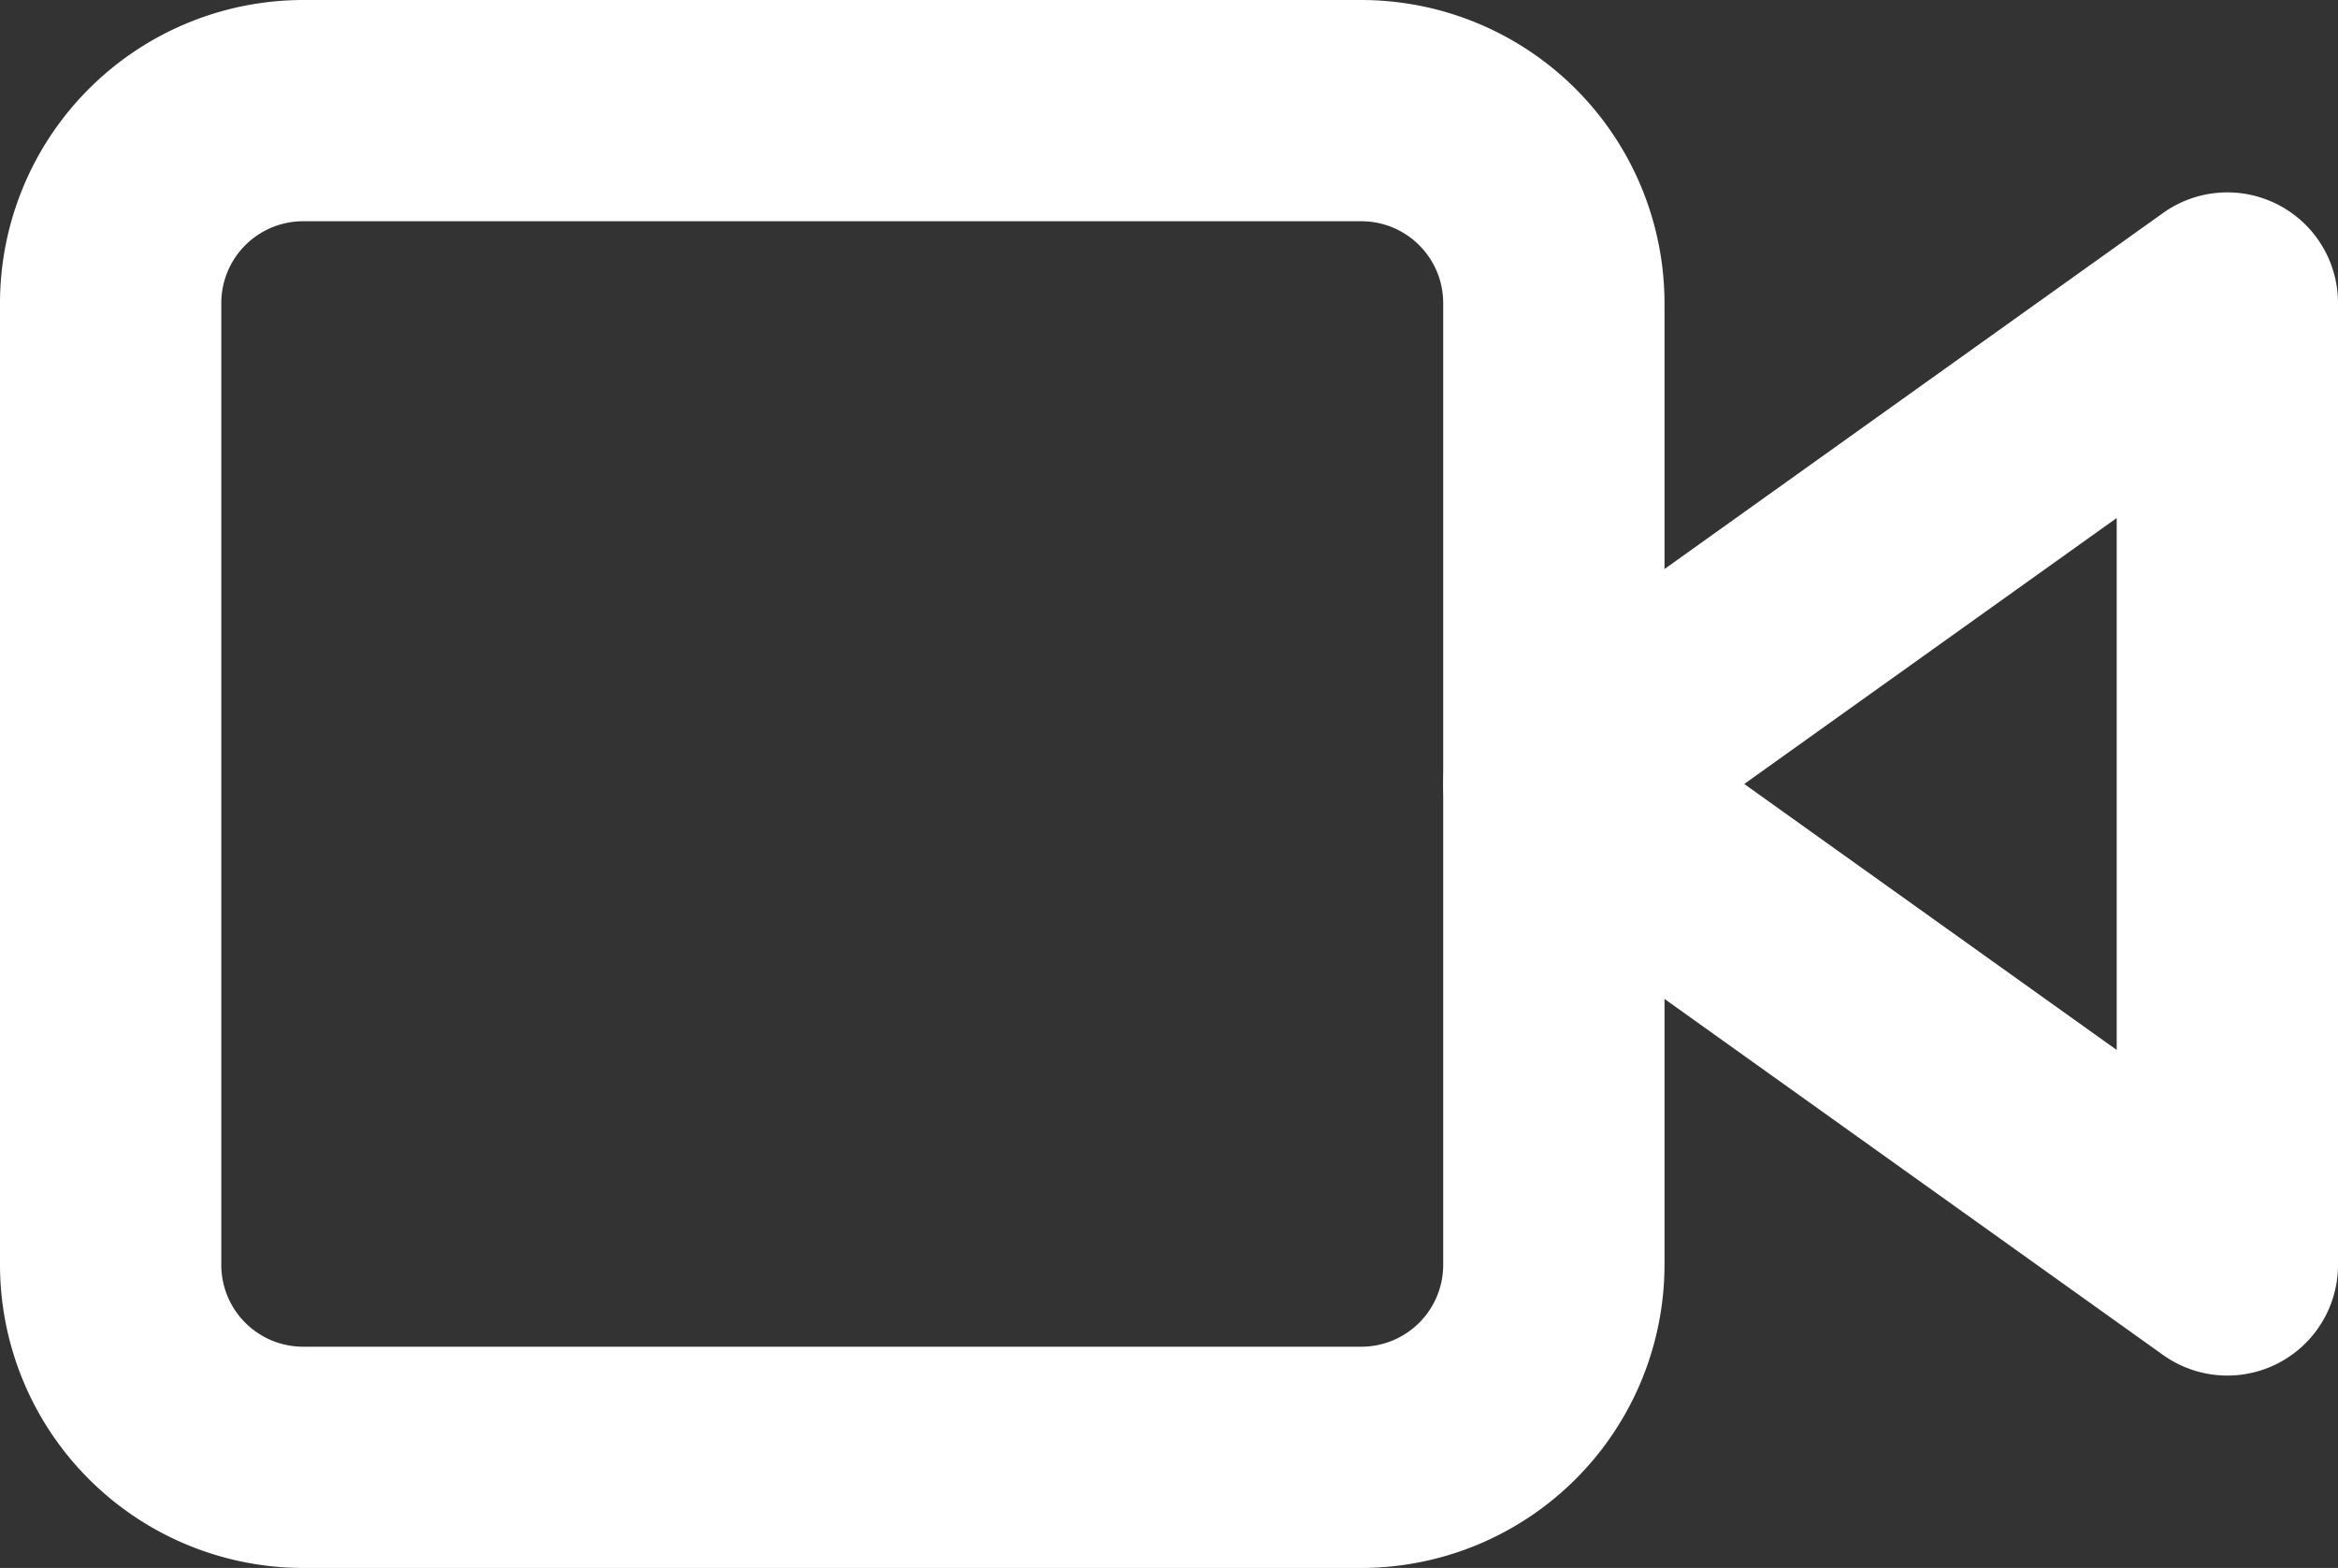 <svg xmlns="http://www.w3.org/2000/svg" width="24.3" height="16.3" viewBox="0 0 24.3 16.3"><rect x="0" y="0" width="24.3" height="16.3" fill="#333333" stroke="none"/><g transform="translate(-1193.85 -2967.85)"><path d="M23,1.85A1.15,1.15,0,0,1,24.15,3V13a1.15,1.15,0,0,1-1.818.936l-7-5a1.15,1.15,0,0,1,0-1.872l7-5A1.149,1.149,0,0,1,23,1.85Zm-1.15,8.915V5.235L17.979,8Z" transform="translate(1194 2968)" fill="#fff"/><path d="M2-1.15H13A3.154,3.154,0,0,1,16.15,2V12A3.154,3.154,0,0,1,13,15.15H2A3.154,3.154,0,0,1-1.15,12V2A3.154,3.154,0,0,1,2-1.15Zm11,14a.851.851,0,0,0,.85-.85V2A.851.851,0,0,0,13,1.15H2A.851.851,0,0,0,1.15,2V12a.851.851,0,0,0,.85.85Z" transform="translate(1195 2969)" fill="#fff"/></g></svg>